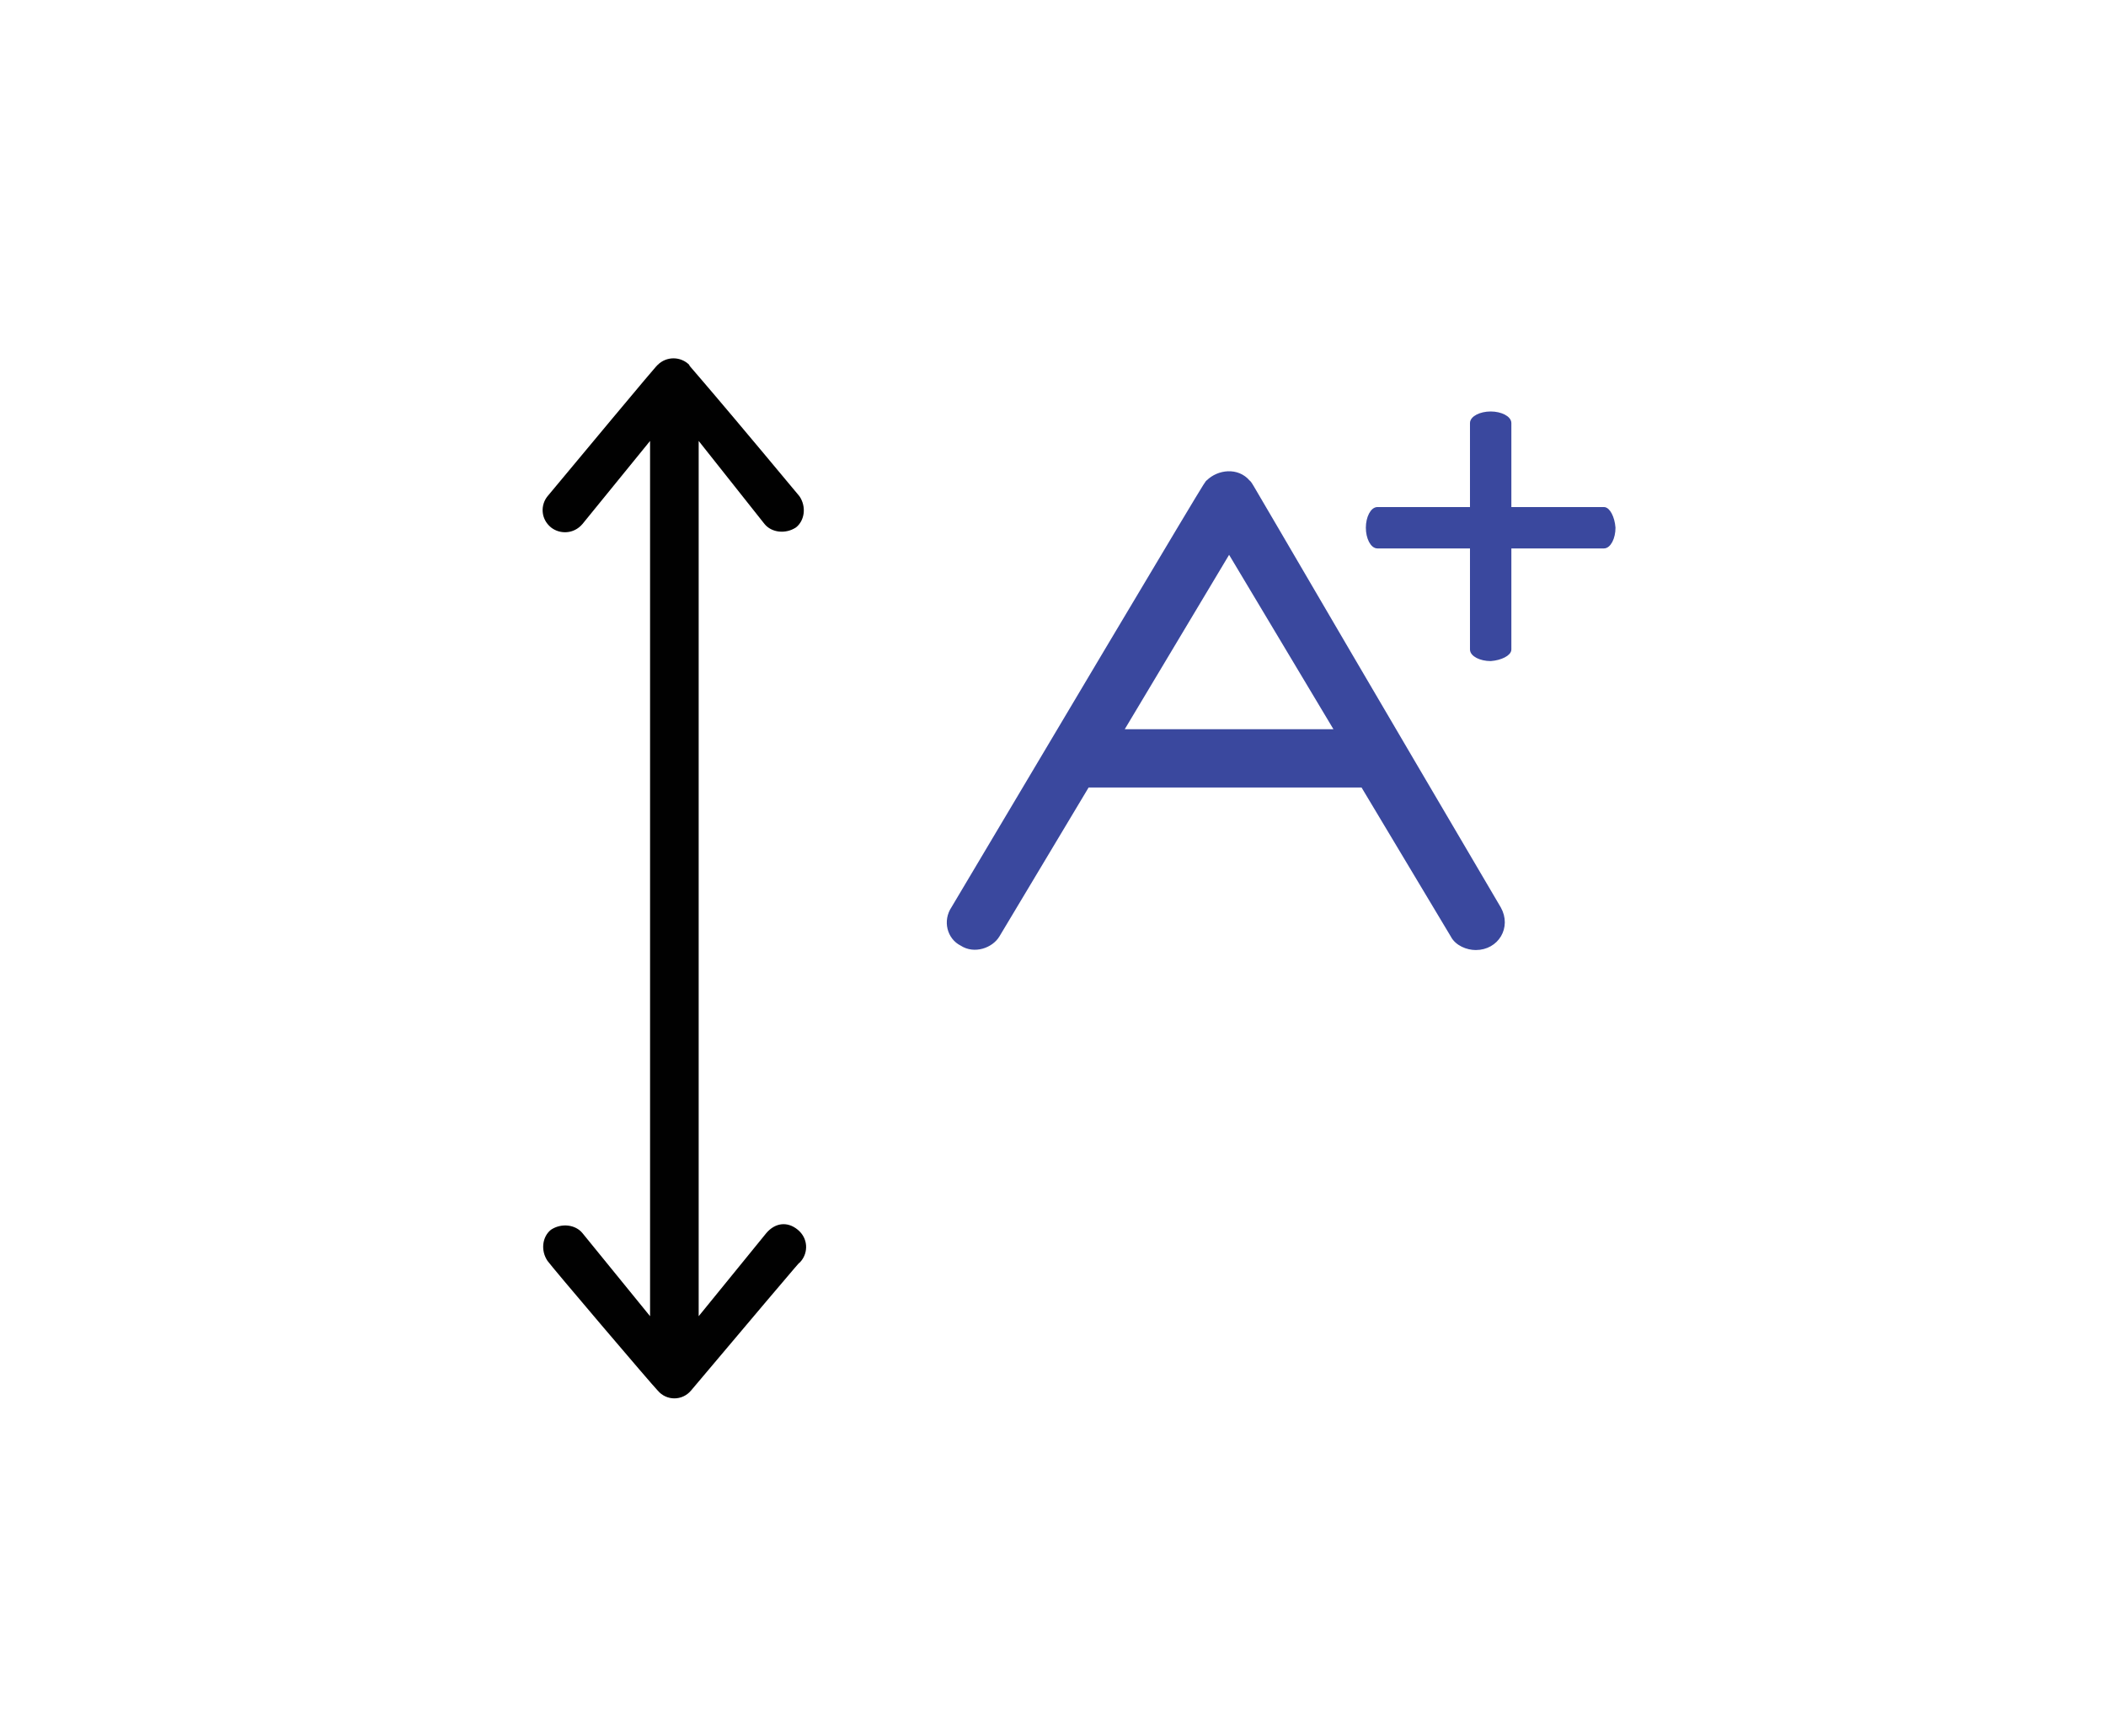 <?xml version="1.0" encoding="utf-8"?>
<!-- Generator: Adobe Illustrator 17.0.0, SVG Export Plug-In . SVG Version: 6.00 Build 0)  -->
<!DOCTYPE svg PUBLIC "-//W3C//DTD SVG 1.1//EN" "http://www.w3.org/Graphics/SVG/1.1/DTD/svg11.dtd">
<svg version="1.1" id="Layer_1" xmlns="http://www.w3.org/2000/svg" xmlns:xlink="http://www.w3.org/1999/xlink" x="0px" y="0px"
	 width="807.704px" height="666px" viewBox="0 0 807.704 666" enable-background="new 0 0 807.704 666" xml:space="preserve">
<path fill="#010101" d="M293.204,200.976c2.686,3.317,8.054,3.978,12.081,1.328c3.356-2.657,4.027-7.963,1.341-11.941
	c-43.625-52.418-42.284-49.761-42.284-50.429c-3.353-3.317-8.725-3.317-12.081,0c-0.671,0.667,1.344-1.989-42.285,50.429
	c-2.682,3.317-2.682,8.624,1.345,11.941c3.356,2.65,8.724,2.65,12.081-1.328l25.915-31.846v335.721l-25.915-31.846
	c-2.686-3.317-8.054-3.978-12.081-1.328c-3.357,2.657-4.027,7.963-1.345,11.941c1.345,1.996,40.273,47.772,42.285,49.761
	c3.356,3.985,9.398,3.985,12.754,0c53.695-63.692,38.255-45.116,42.285-49.761c2.682-3.317,2.682-8.624-1.344-11.941
	c-4.027-3.317-8.725-2.65-12.081,1.328l-25.915,31.846V169.13L293.204,200.976z"/>
<path fill="#3A489E" stroke="#3A489E" stroke-width="2.59" stroke-miterlimit="10" d="M478.311,185.198
	c-3.846-4.567-10.766-3.802-14.613,0c-0.768,0.757,5.383-9.89-97.682,163.472c-3.078,4.559-1.537,10.64,3.078,12.92
	c4.615,3.044,10.766,0.765,13.076-3.037l34.609-57.79h106.142l34.612,57.79c1.537,3.037,5.384,4.559,8.461,4.559
	c7.693,0,12.308-7.603,8.461-14.442C472.928,176.073,479.852,186.713,478.311,185.198z M429.086,280.997l42.305-70.71l42.301,70.71
	H429.086z"/>
<path fill="#3A489E" stroke="#3A489E" stroke-width="1.361" stroke-miterlimit="10" d="M615.137,195.169h-86.854
	c-2.028,0-3.765,3.347-3.765,7.257s1.737,7.257,3.765,7.257h86.854c2.026,0,3.763-3.347,3.763-7.257
	C618.611,198.517,616.874,195.169,615.137,195.169z"/>
<path fill="#3A489E" stroke="#3A489E" stroke-width="1.361" stroke-miterlimit="10" d="M578.966,249.125v-86.854
	c0-2.028-3.347-3.765-7.256-3.765c-3.909,0-7.257,1.737-7.257,3.765v86.854c0,2.026,3.347,3.763,7.257,3.763
	C575.619,252.599,578.966,250.862,578.966,249.125z"/>
</svg>
